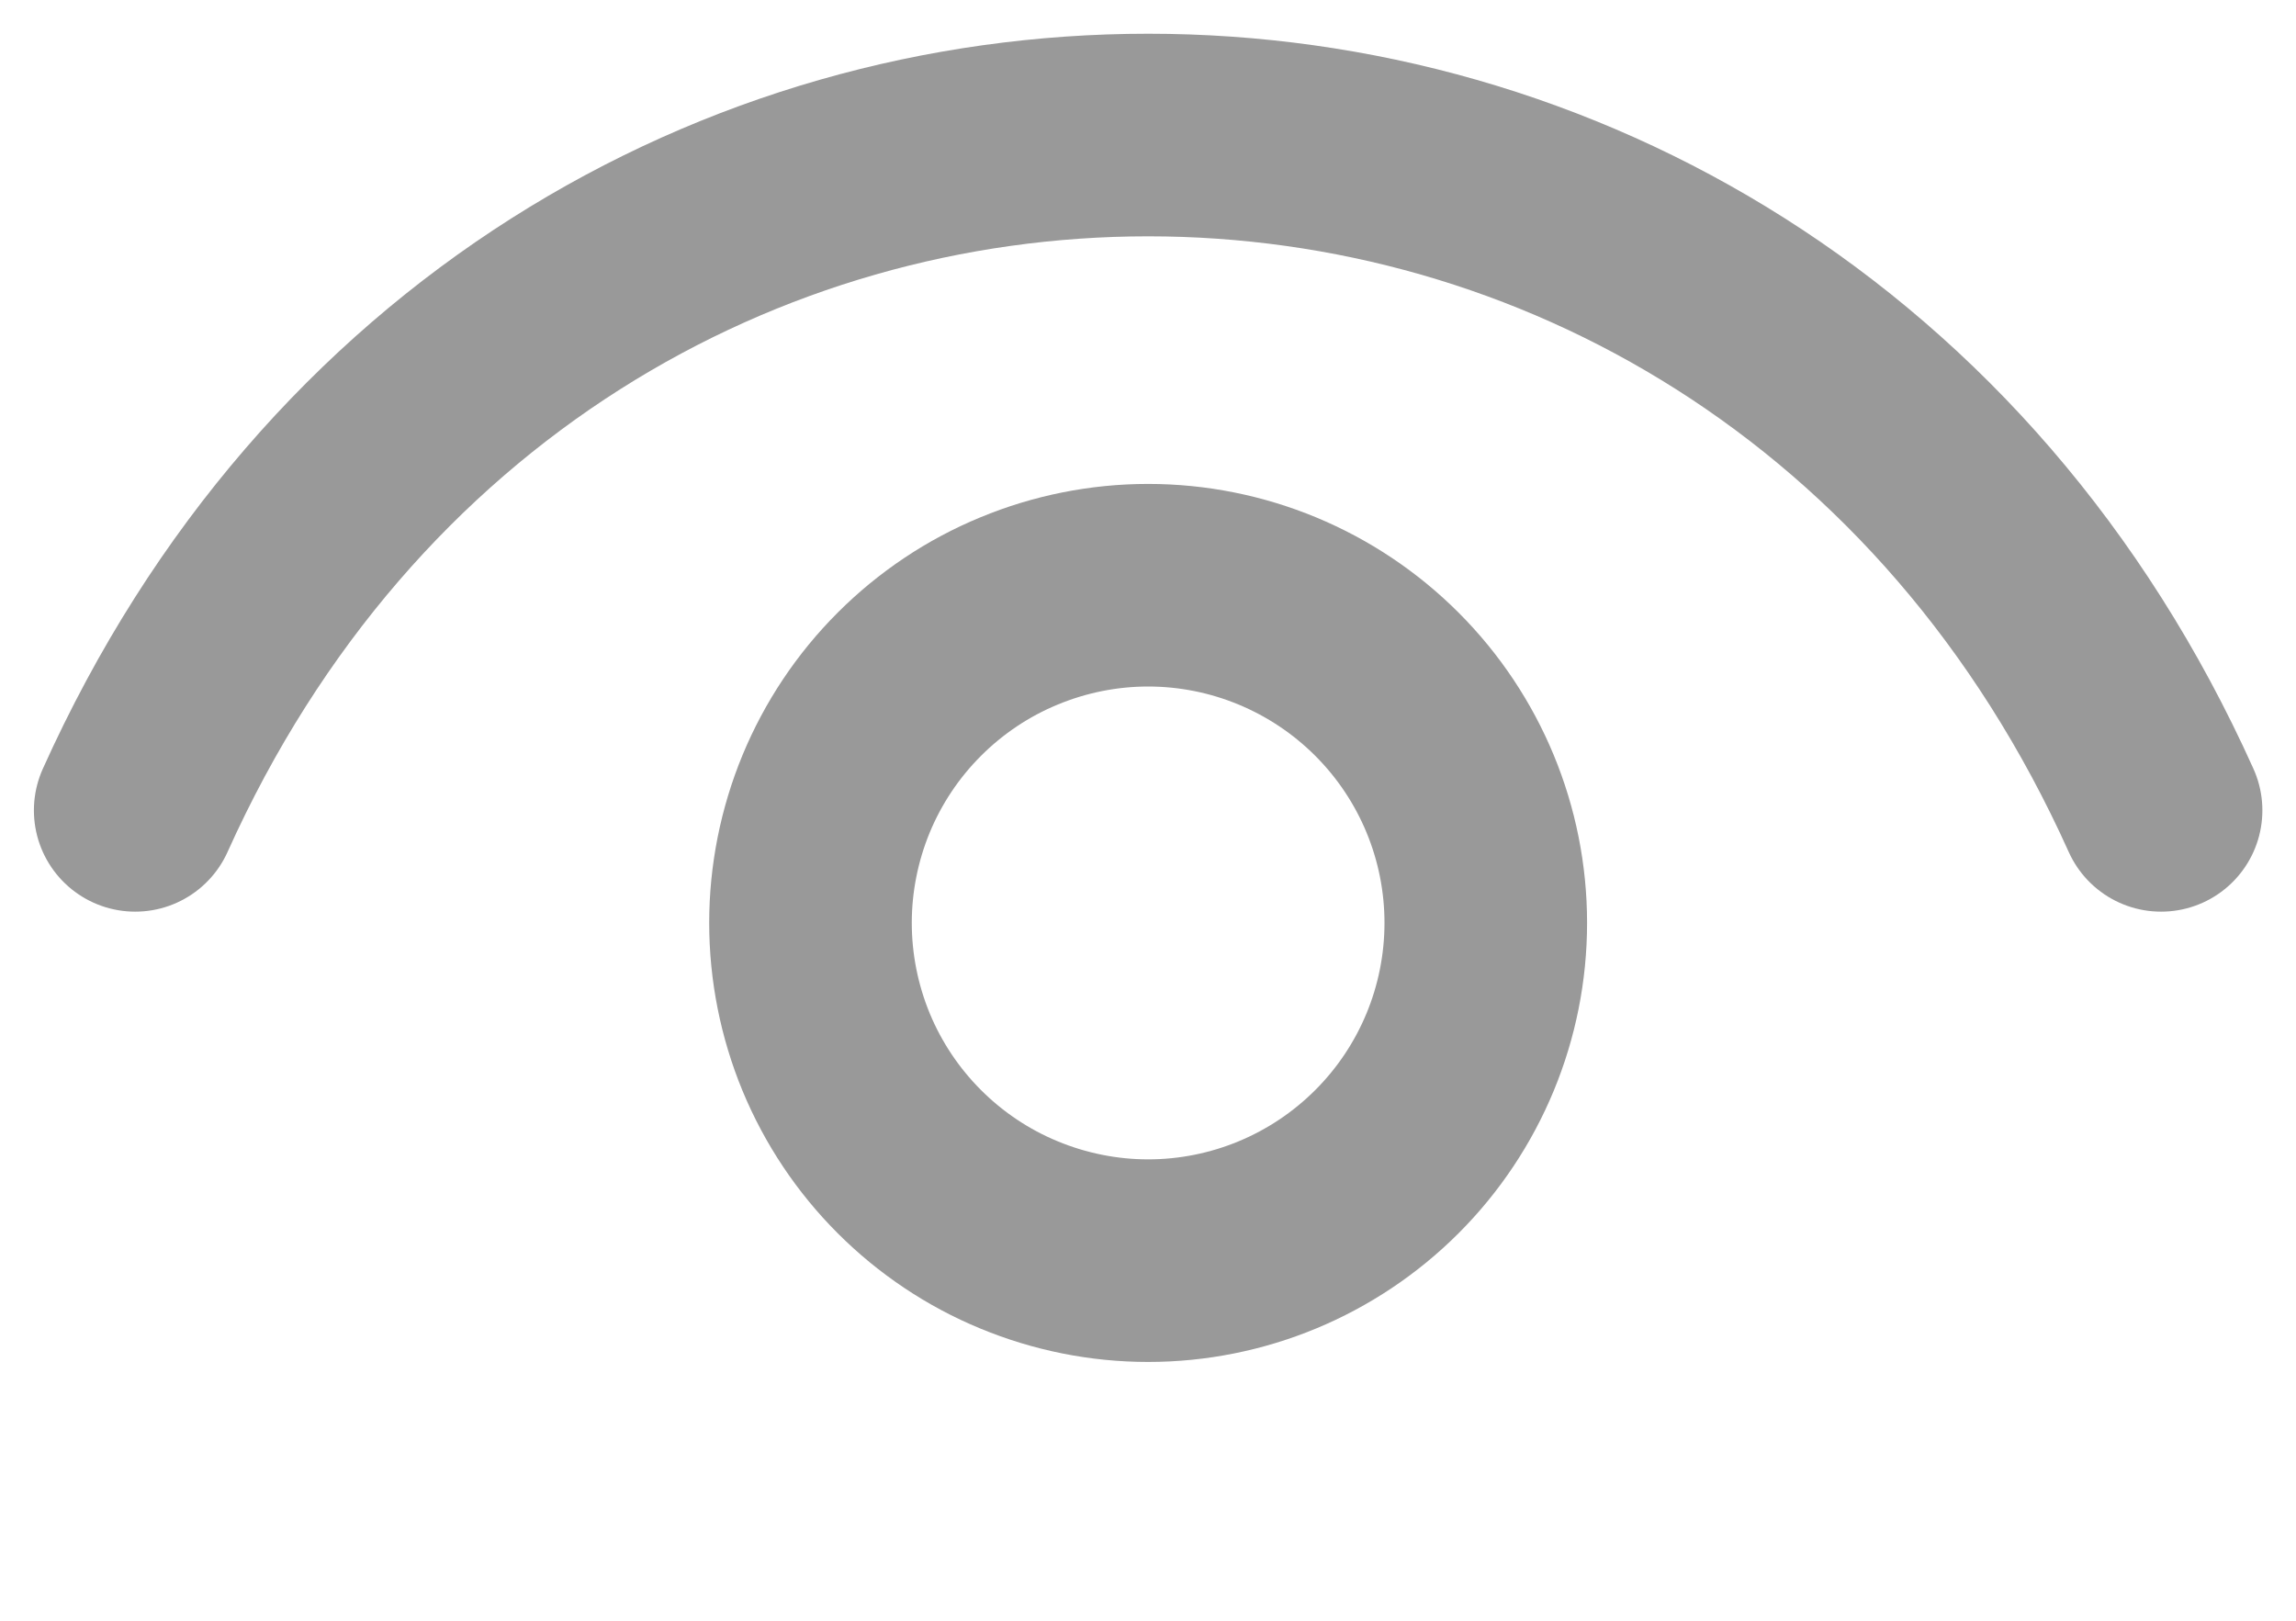 <svg width="17" height="12" viewBox="0 0 17 12" fill="none" xmlns="http://www.w3.org/2000/svg">
<path d="M1.001 6C4.001 -0.667 13.001 -0.667 16.001 6" stroke="#999999" stroke-width="1.5" stroke-linecap="round" stroke-linejoin="round"/>
<path d="M8.501 9.334C8.173 9.334 7.848 9.269 7.544 9.143C7.241 9.018 6.965 8.833 6.733 8.601C6.501 8.369 6.317 8.094 6.191 7.79C6.066 7.487 6.001 7.162 6.001 6.833C6.001 6.505 6.066 6.18 6.191 5.877C6.317 5.573 6.501 5.298 6.733 5.066C6.965 4.834 7.241 4.649 7.544 4.524C7.848 4.398 8.173 4.333 8.501 4.333C9.164 4.333 9.8 4.597 10.269 5.066C10.738 5.535 11.001 6.17 11.001 6.833C11.001 7.497 10.738 8.132 10.269 8.601C9.8 9.07 9.164 9.334 8.501 9.334Z" stroke="#999999" stroke-width="1.5" stroke-linecap="round" stroke-linejoin="round"/>
</svg>
